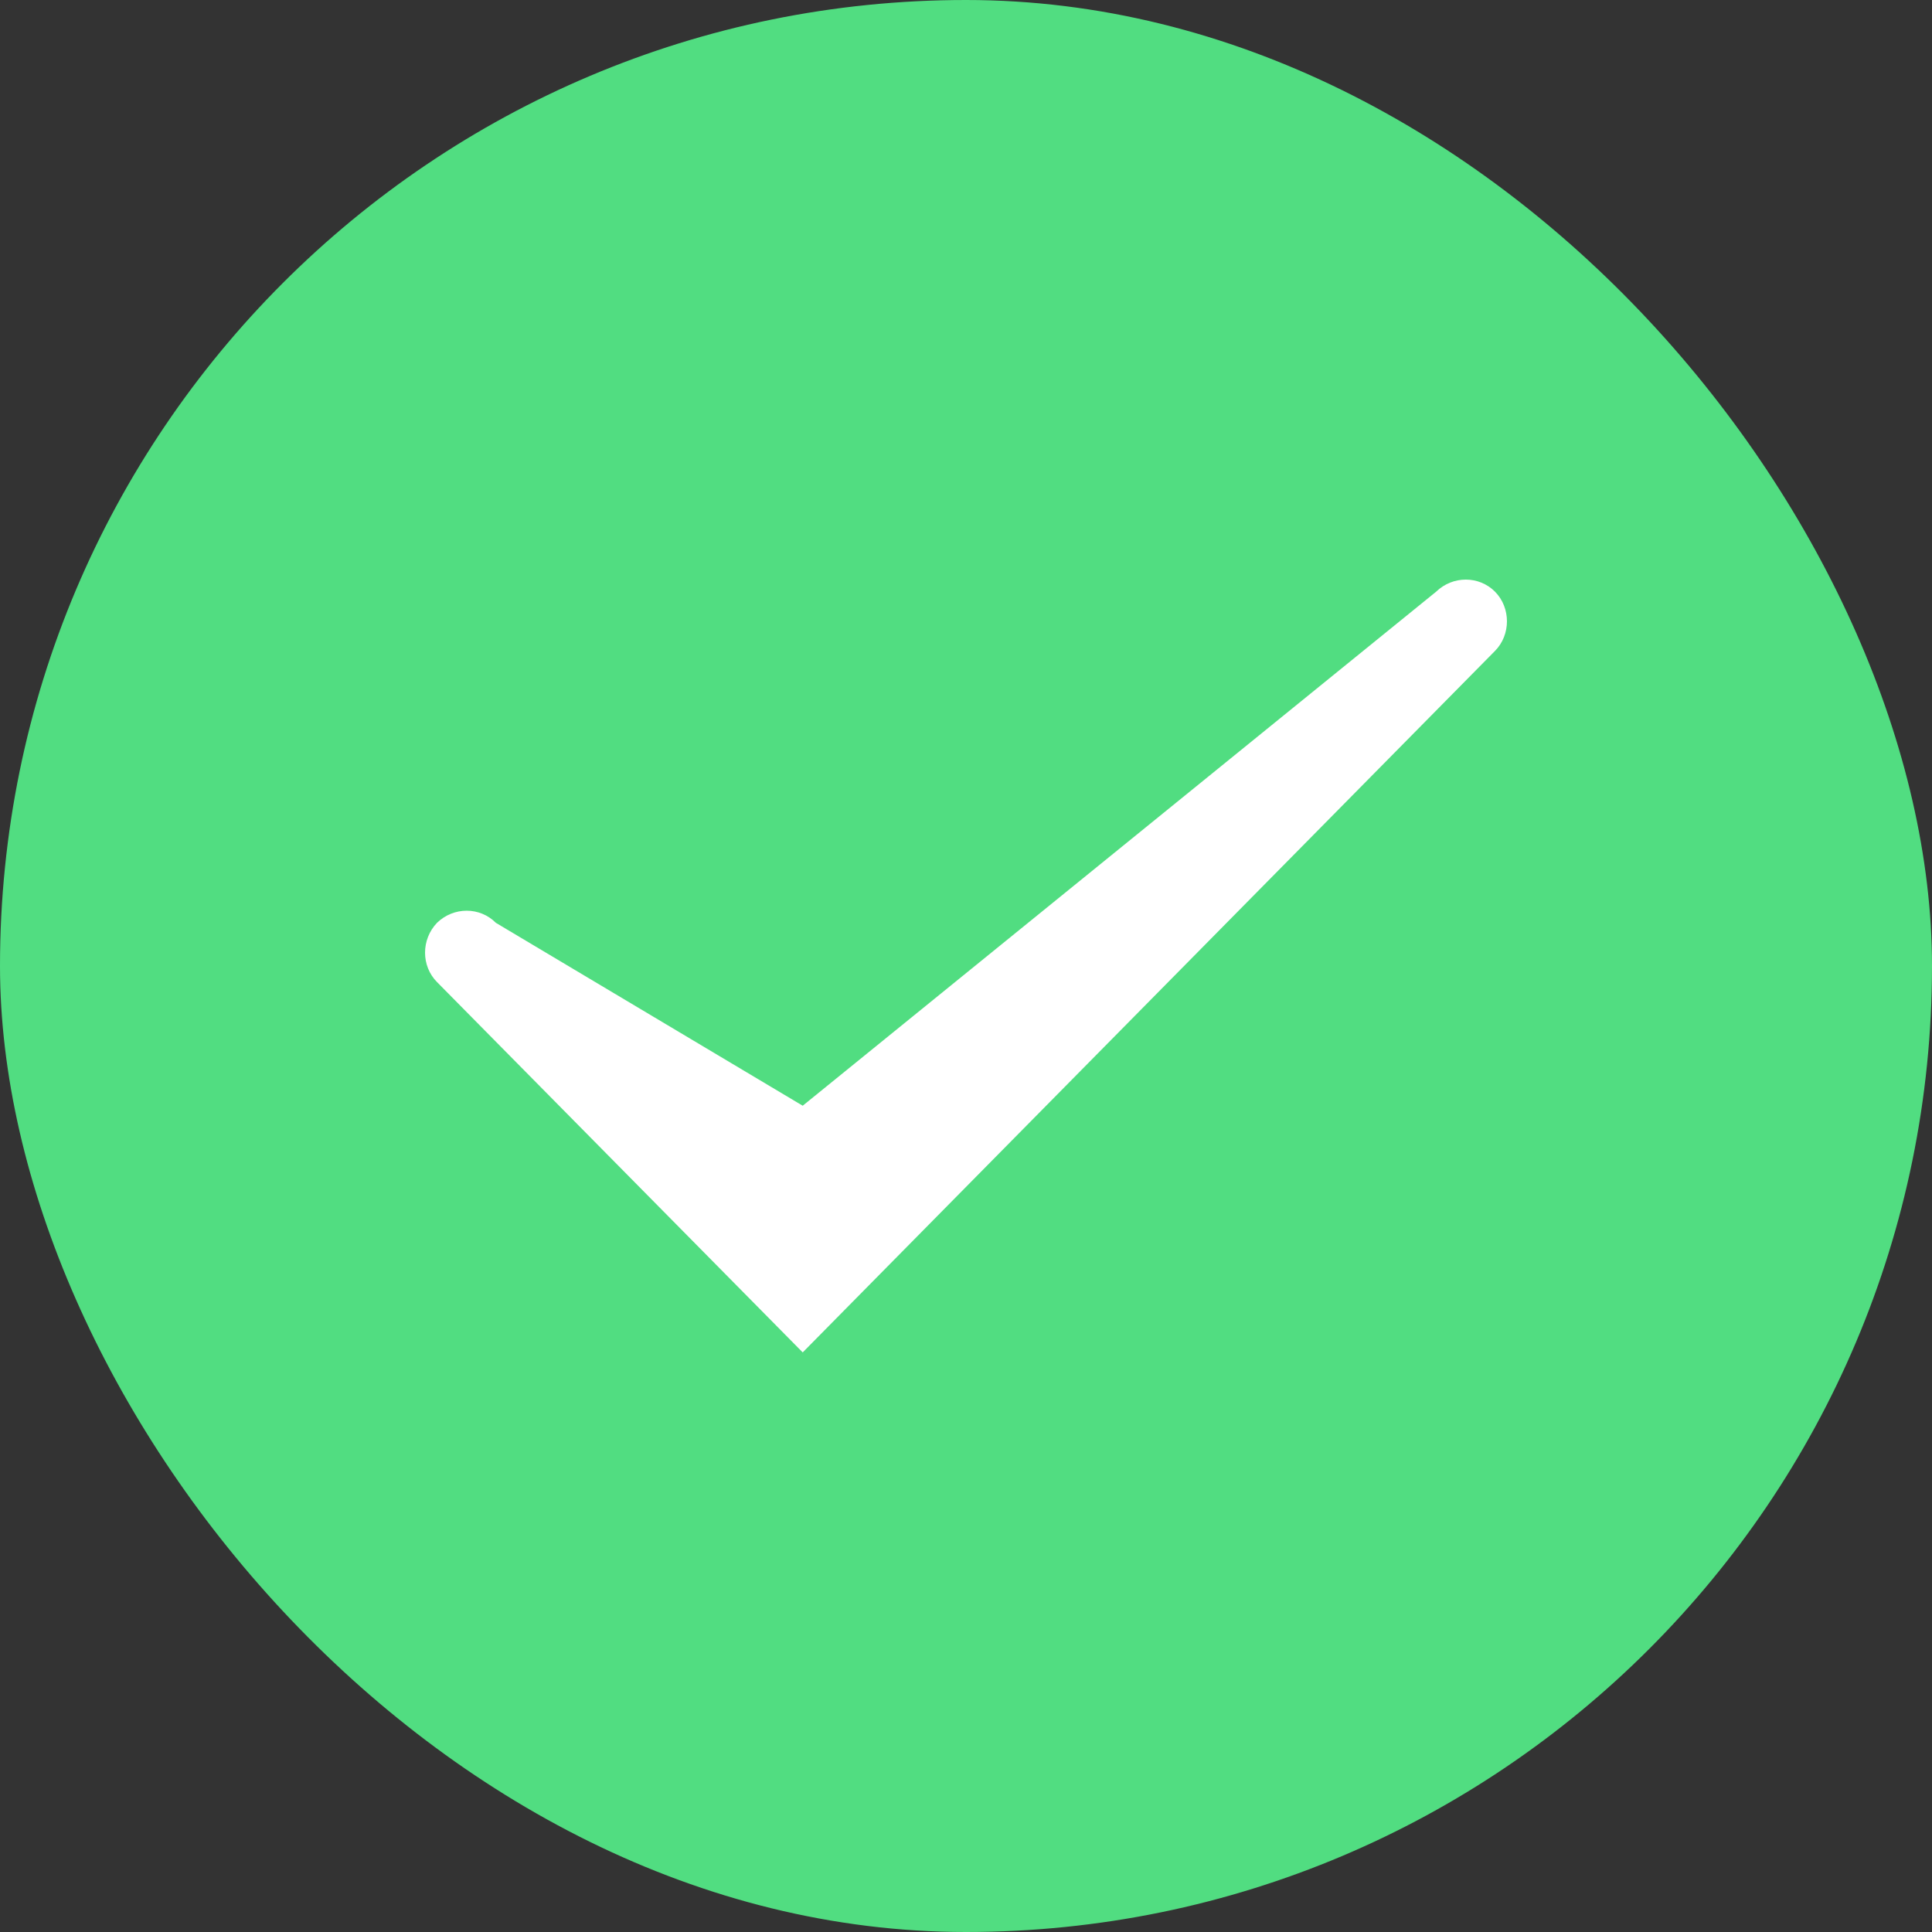 <svg width="50" height="50" viewBox="0 0 50 50" fill="none" xmlns="http://www.w3.org/2000/svg">
<rect x="0" y="0" width="50" height="50" fill="#333333" stroke="none"/>
<rect width="50" height="50" rx="25" fill="#51DD81"/>
<path d="M38.69 16.846C39.103 16.429 39.103 15.729 38.69 15.312C38.276 14.896 37.598 14.896 37.168 15.312L20.774 28.616L12.832 23.882C12.419 23.465 11.74 23.465 11.31 23.882C10.897 24.315 10.897 24.999 11.31 25.416L20.774 35C20.774 35 38.69 16.848 38.69 16.846Z" fill="white"/>
</svg>
